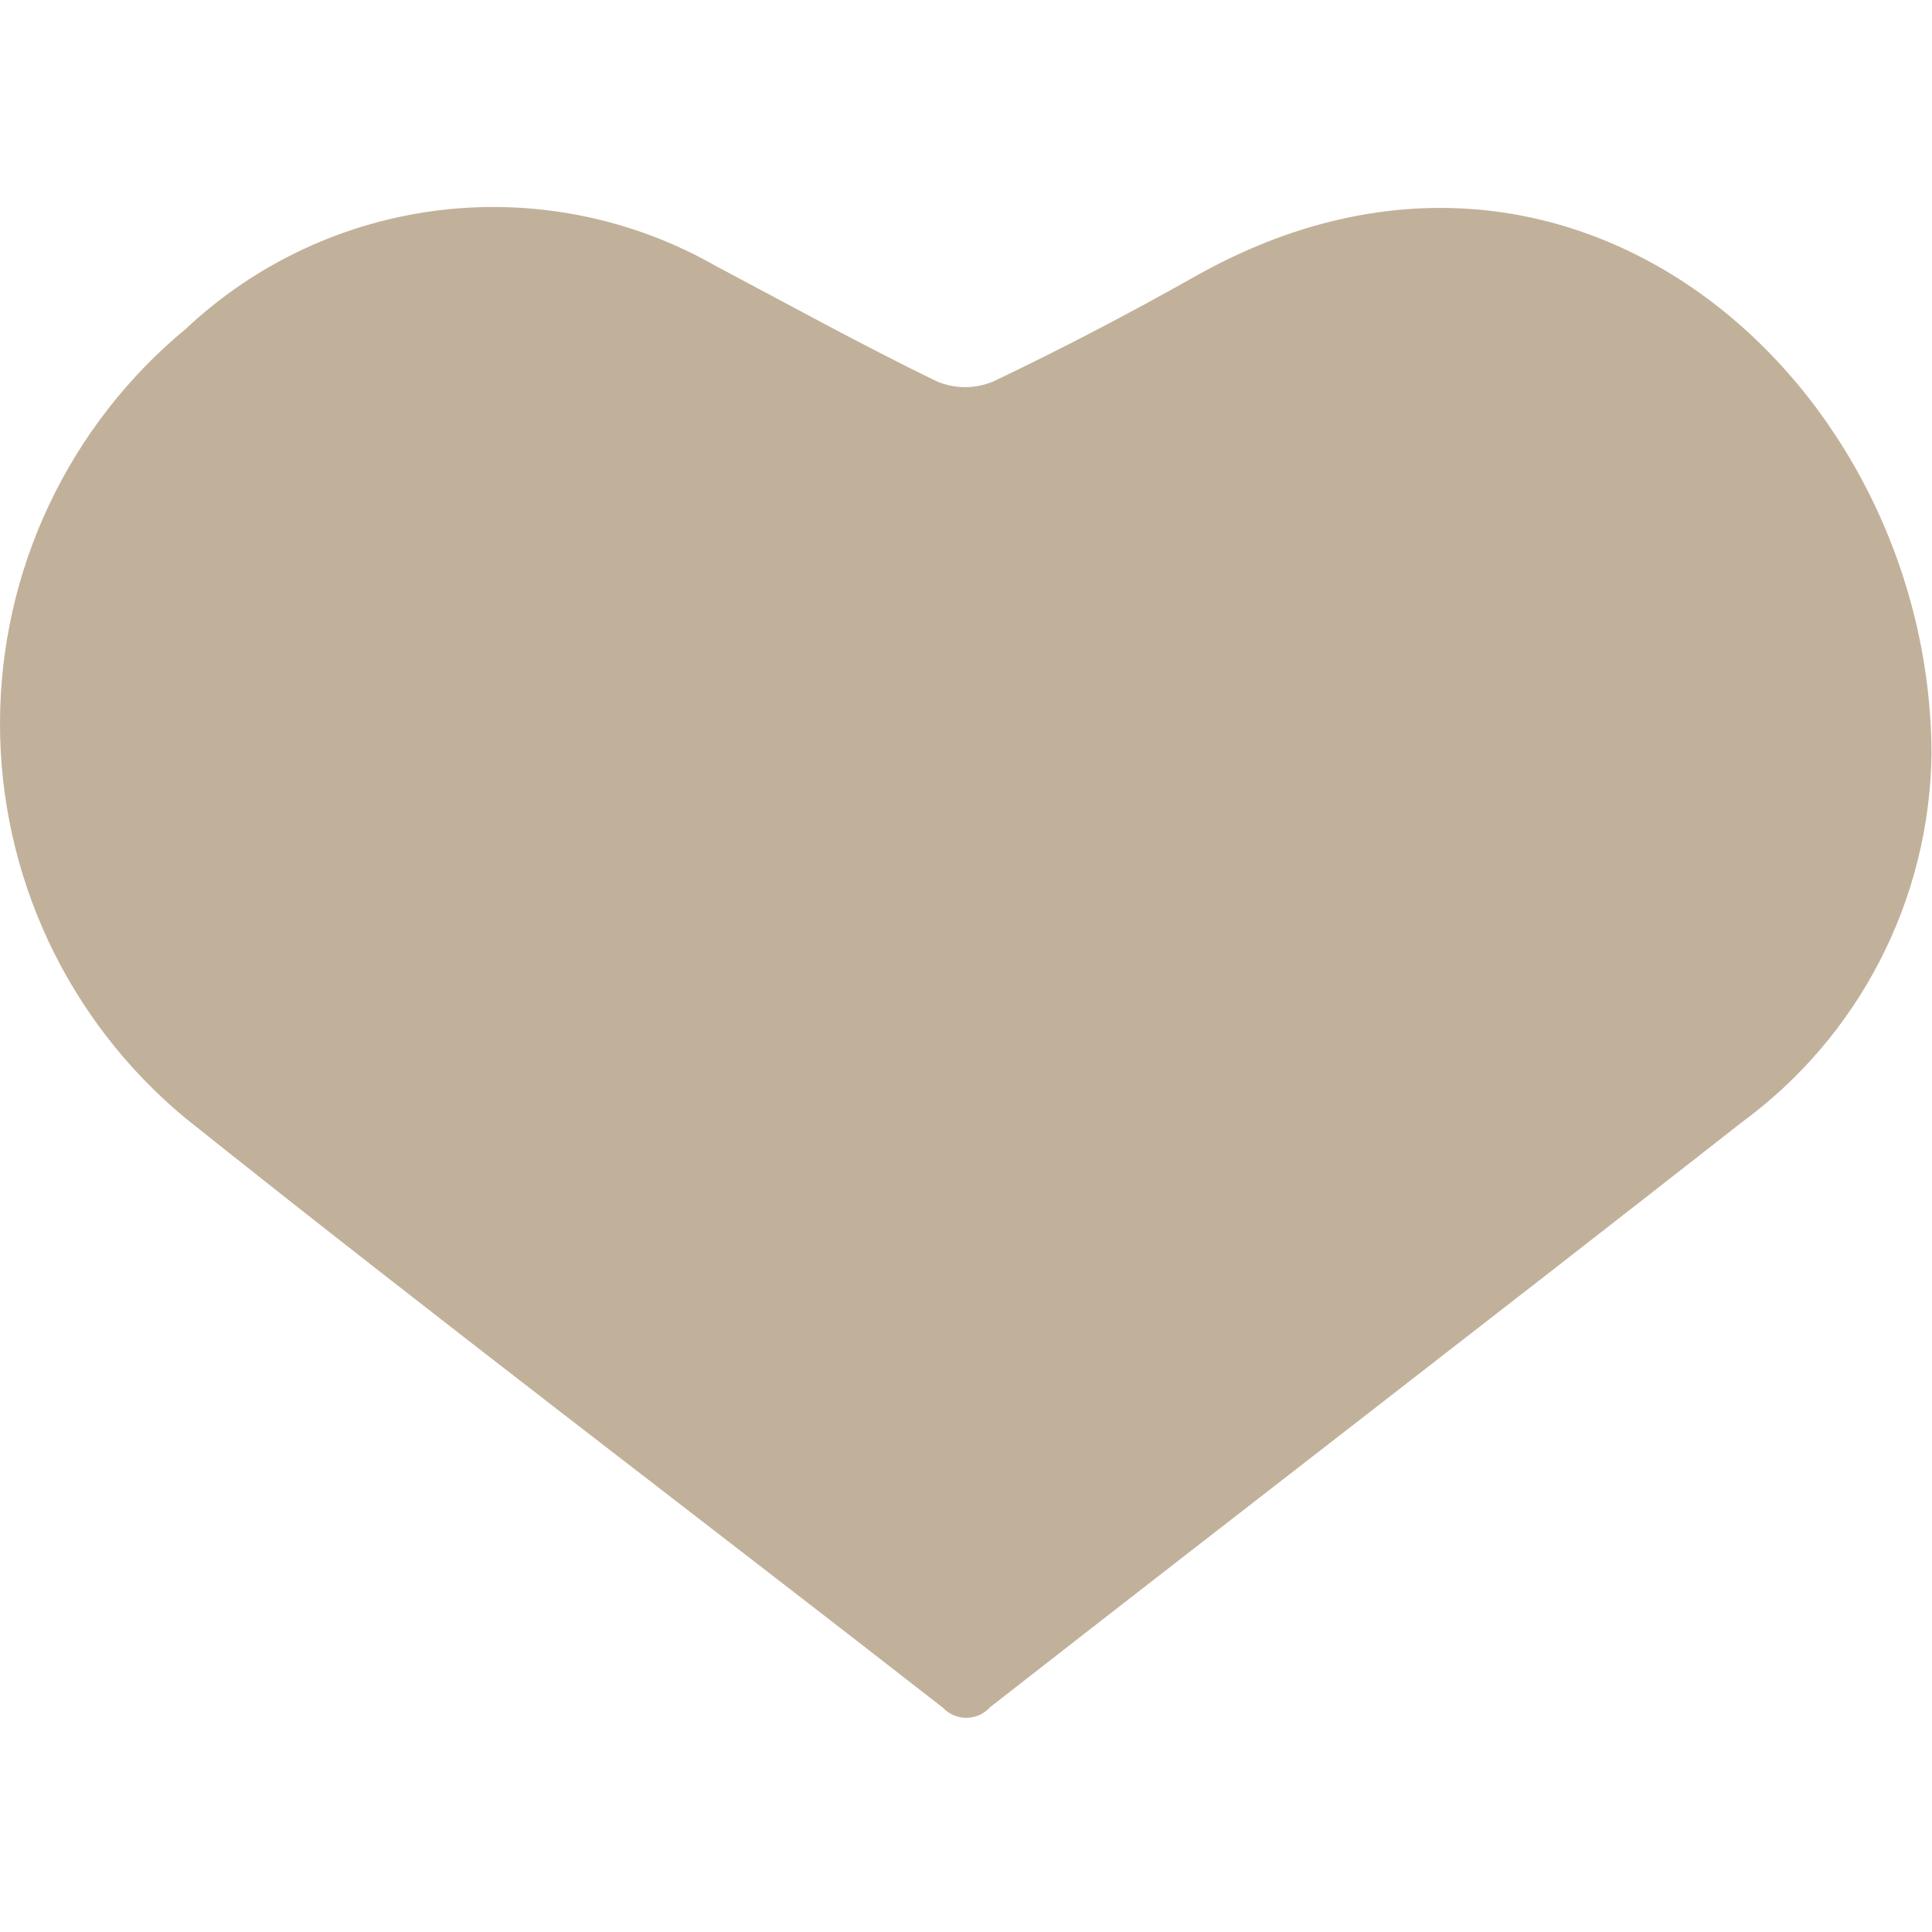 <svg width="28" height="28" viewBox="0 0 28 28" fill="none" xmlns="http://www.w3.org/2000/svg">
<mask id="mask0_4333_208" style="mask-type:alpha" maskUnits="userSpaceOnUse" x="0" y="0" width="28" height="28">
<rect width="28" height="28" fill="#D9D9D9"/>
</mask>
<g mask="url(#mask0_4333_208)">
</g>
<g clip-path="url(#clip0_4333_208)">
<path d="M27.993 10.934C27.978 11.975 27.722 12.997 27.245 13.922C26.769 14.847 26.084 15.648 25.246 16.263C21.624 19.103 17.977 21.909 14.349 24.742C14.306 24.79 14.254 24.828 14.196 24.855C14.137 24.881 14.074 24.895 14.009 24.896C13.945 24.897 13.881 24.884 13.822 24.859C13.763 24.834 13.71 24.797 13.666 24.75C10.005 21.896 6.304 19.095 2.676 16.196C1.837 15.498 1.162 14.623 0.699 13.634C0.237 12.645 -0.002 11.567 1.08309e-05 10.475C0.002 9.383 0.244 8.306 0.71 7.319C1.176 6.331 1.854 5.459 2.696 4.763C3.712 3.809 5.007 3.207 6.392 3.044C7.776 2.882 9.176 3.168 10.385 3.861C11.447 4.422 12.499 5.004 13.576 5.527C13.706 5.582 13.846 5.611 13.988 5.611C14.129 5.611 14.269 5.582 14.399 5.527C15.388 5.055 16.364 4.545 17.322 4.005C22.821 0.902 27.981 5.599 27.993 10.934Z" fill="#C2B19A"/>
</g>
<defs>
<clipPath id="clip0_4333_208">
<rect width="28" height="21.891" fill="white" transform="translate(0 3)"/>
</clipPath>
</defs>
</svg>
